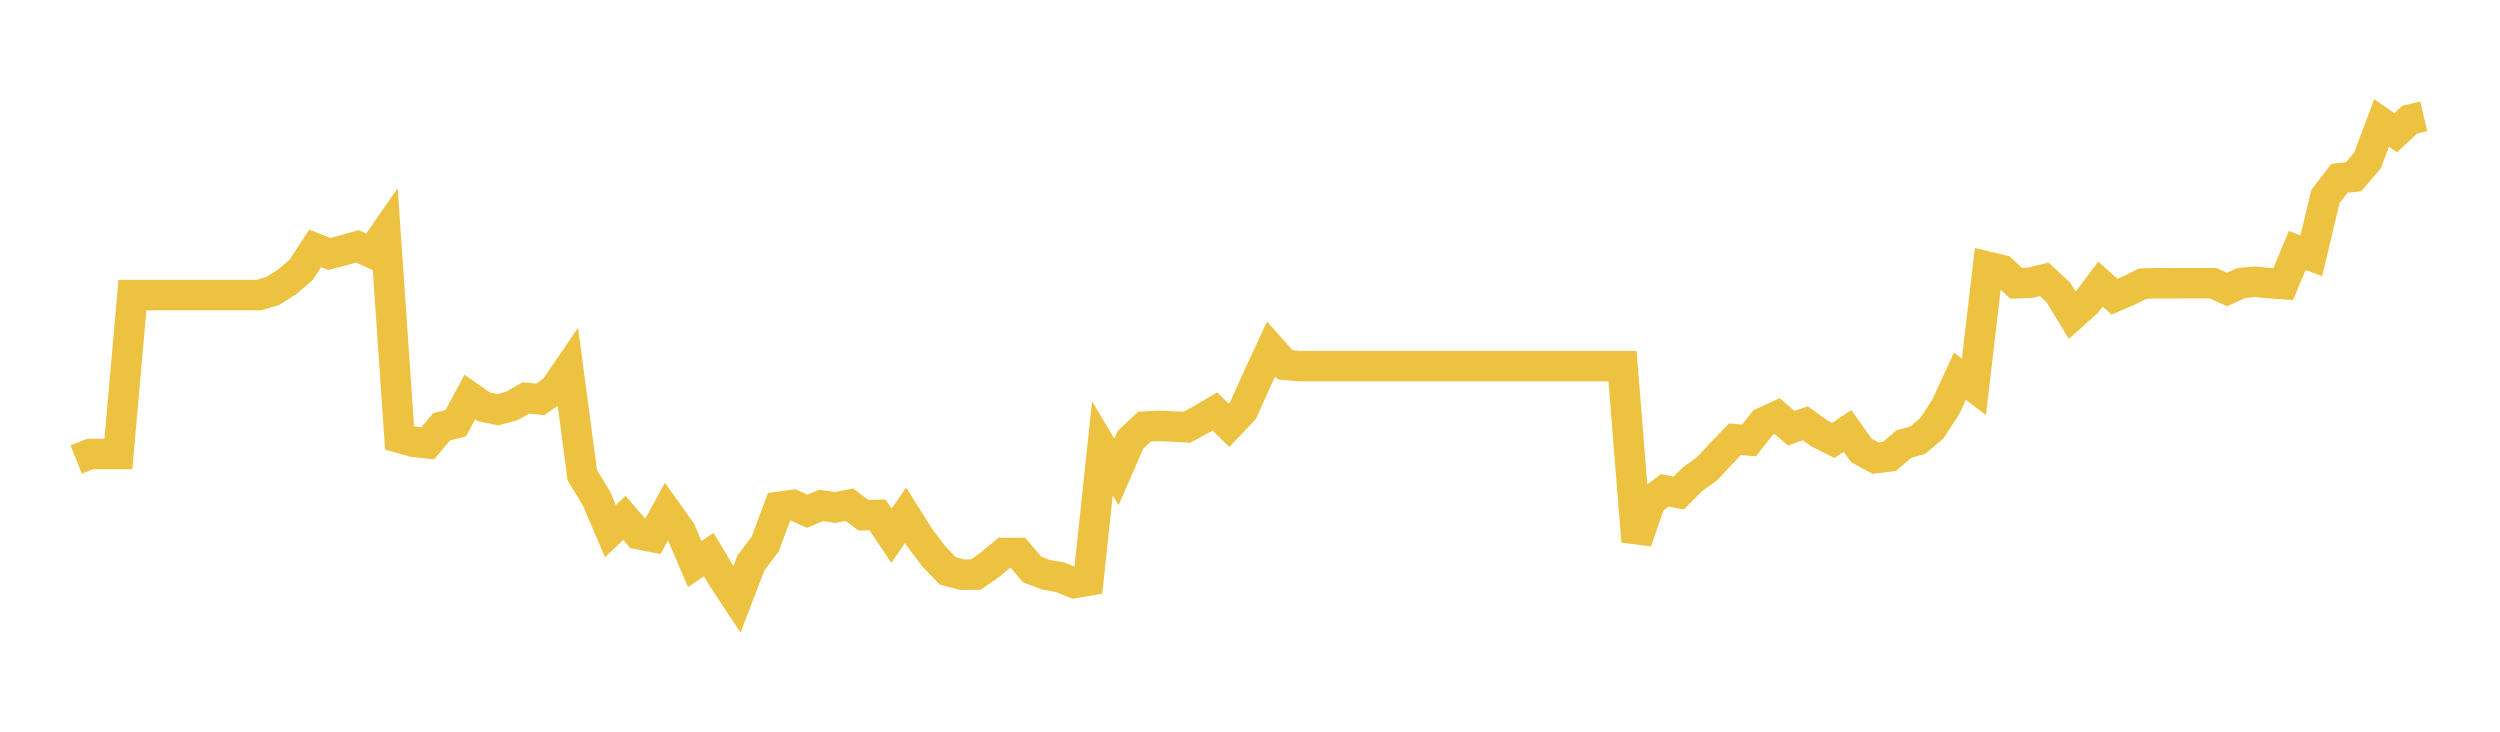 <svg width="164" height="48" xmlns="http://www.w3.org/2000/svg" xmlns:xlink="http://www.w3.org/1999/xlink"><path fill="none" stroke="rgb(237,194,64)" stroke-width="2" d="M5,30.146L5.922,29.779L6.844,29.779L7.766,29.779L8.689,19.36L9.611,19.36L10.533,19.36L11.455,19.36L12.377,19.36L13.299,19.36L14.222,19.36L15.144,19.36L16.066,19.36L16.988,19.36L17.91,19.08L18.832,18.495L19.754,17.703L20.677,16.293L21.599,16.662L22.521,16.424L23.443,16.158L24.365,16.586L25.287,15.253L26.21,28.724L27.132,28.978L28.054,29.084L28.976,27.992L29.898,27.764L30.82,26.045L31.743,26.689L32.665,26.878L33.587,26.624L34.509,26.102L35.431,26.203L36.353,25.571L37.275,24.221L38.198,31.167L39.12,32.682L40.042,34.842L40.964,33.972L41.886,35.045L42.808,35.223L43.731,33.547L44.653,34.842L45.575,37.006L46.497,36.378L47.419,37.928L48.341,39.326L49.263,36.924L50.186,35.707L51.108,33.249L52.03,33.119L52.952,33.539L53.874,33.154L54.796,33.292L55.719,33.11L56.641,33.799L57.563,33.777L58.485,35.145L59.407,33.803L60.329,35.27L61.251,36.486L62.174,37.452L63.096,37.698L64.018,37.69L64.94,37.049L65.862,36.274L66.784,36.27L67.707,37.356L68.629,37.707L69.551,37.867L70.473,38.248L71.395,38.088L72.317,29.414L73.24,30.959L74.162,28.849L75.084,27.986L76.006,27.937L76.928,27.977L77.85,28.03L78.772,27.534L79.695,26.99L80.617,27.897L81.539,26.932L82.461,24.887L83.383,22.895L84.305,23.931L85.228,24.015L86.15,24.015L87.072,24.015L87.994,24.015L88.916,24.015L89.838,24.015L90.76,24.015L91.683,24.015L92.605,24.015L93.527,24.015L94.449,24.015L95.371,24.015L96.293,24.015L97.216,24.015L98.138,24.015L99.06,24.015L99.982,24.015L100.904,24.015L101.826,24.015L102.749,24.015L103.671,24.015L104.593,24.015L105.515,24.015L106.437,24.015L107.359,35.516L108.281,32.86L109.204,32.169L110.126,32.342L111.048,31.421L111.97,30.766L112.892,29.774L113.814,28.814L114.737,28.893L115.659,27.72L116.581,27.295L117.503,28.088L118.425,27.769L119.347,28.428L120.269,28.889L121.192,28.269L122.114,29.553L123.036,30.053L123.958,29.938L124.88,29.137L125.802,28.876L126.725,28.096L127.647,26.684L128.569,24.675L129.491,25.374L130.413,17.503L131.335,17.722L132.257,18.581L133.18,18.55L134.102,18.326L135.024,19.176L135.946,20.687L136.868,19.864L137.79,18.635L138.713,19.466L139.635,19.068L140.557,18.608L141.479,18.581L142.401,18.585L143.323,18.576L144.246,18.576L145.168,18.576L146.09,18.992L147.012,18.572L147.934,18.483L148.856,18.576L149.778,18.639L150.701,16.43L151.623,16.783L152.545,12.902L153.467,11.695L154.389,11.597L155.311,10.519L156.234,8.064L157.156,8.708L158.078,7.85L159,7.631"></path></svg>